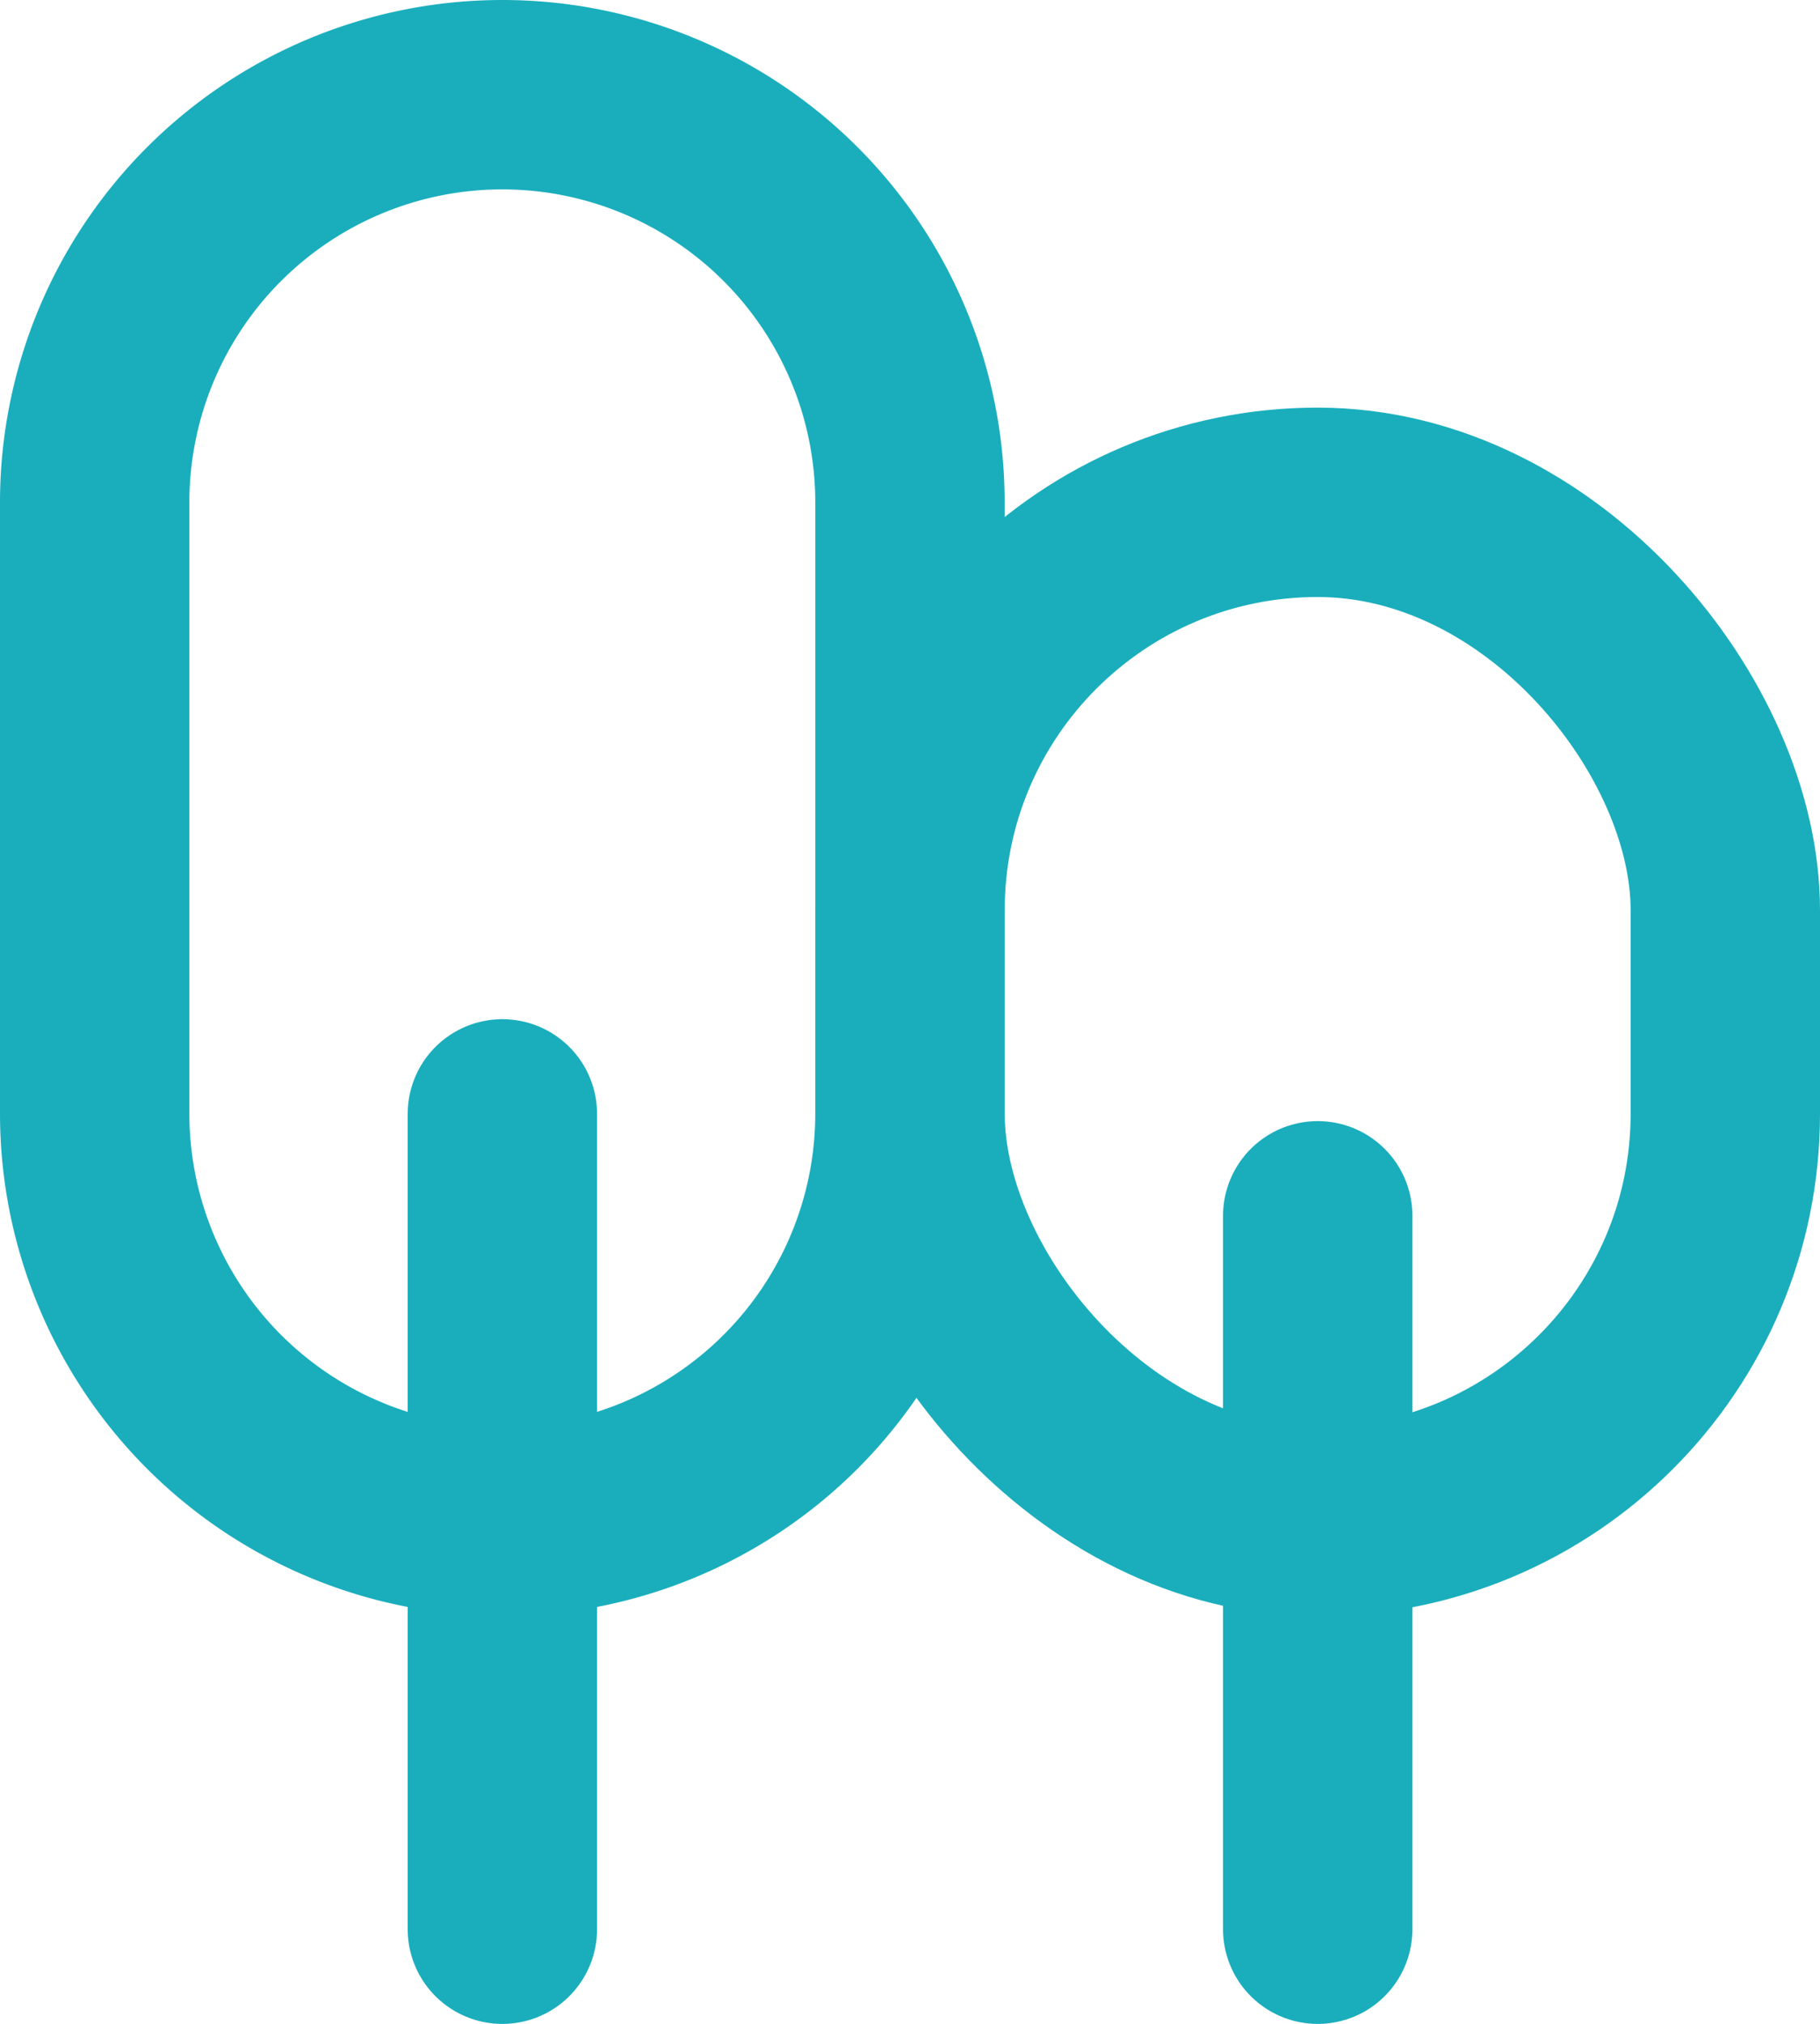 <svg xmlns="http://www.w3.org/2000/svg" width="21.143" height="23.51" viewBox="0 0 21.143 23.51"><g id="Groupe_44315" data-name="Groupe 44315" transform="translate(1.101 1.1)" fill="none" stroke="#1aaebd" stroke-linecap="round" stroke-linejoin="round" stroke-width="2.2"><path id="Tracé_160645" data-name="Tracé 160645" d="M943.069 368h0a4.735 4.735 0 014.735 4.735v7.1a4.736 4.736 0 01-4.735 4.736h0a4.736 4.736 0 01-4.736-4.736v-7.1a4.736 4.736 0 014.736-4.735z" transform="translate(-938.334 -368)"/><rect id="Rectangle_5589" data-name="Rectangle 5589" width="9.471" height="11.839" rx="4.736" transform="translate(9.471 4.735)"/><path id="Ligne_1177" data-name="Ligne 1177" transform="translate(4.735 11.839)" d="M0 9.471V0"/><path id="Ligne_1178" data-name="Ligne 1178" transform="translate(14.207 13.023)" d="M0 8.287V0"/></g></svg>